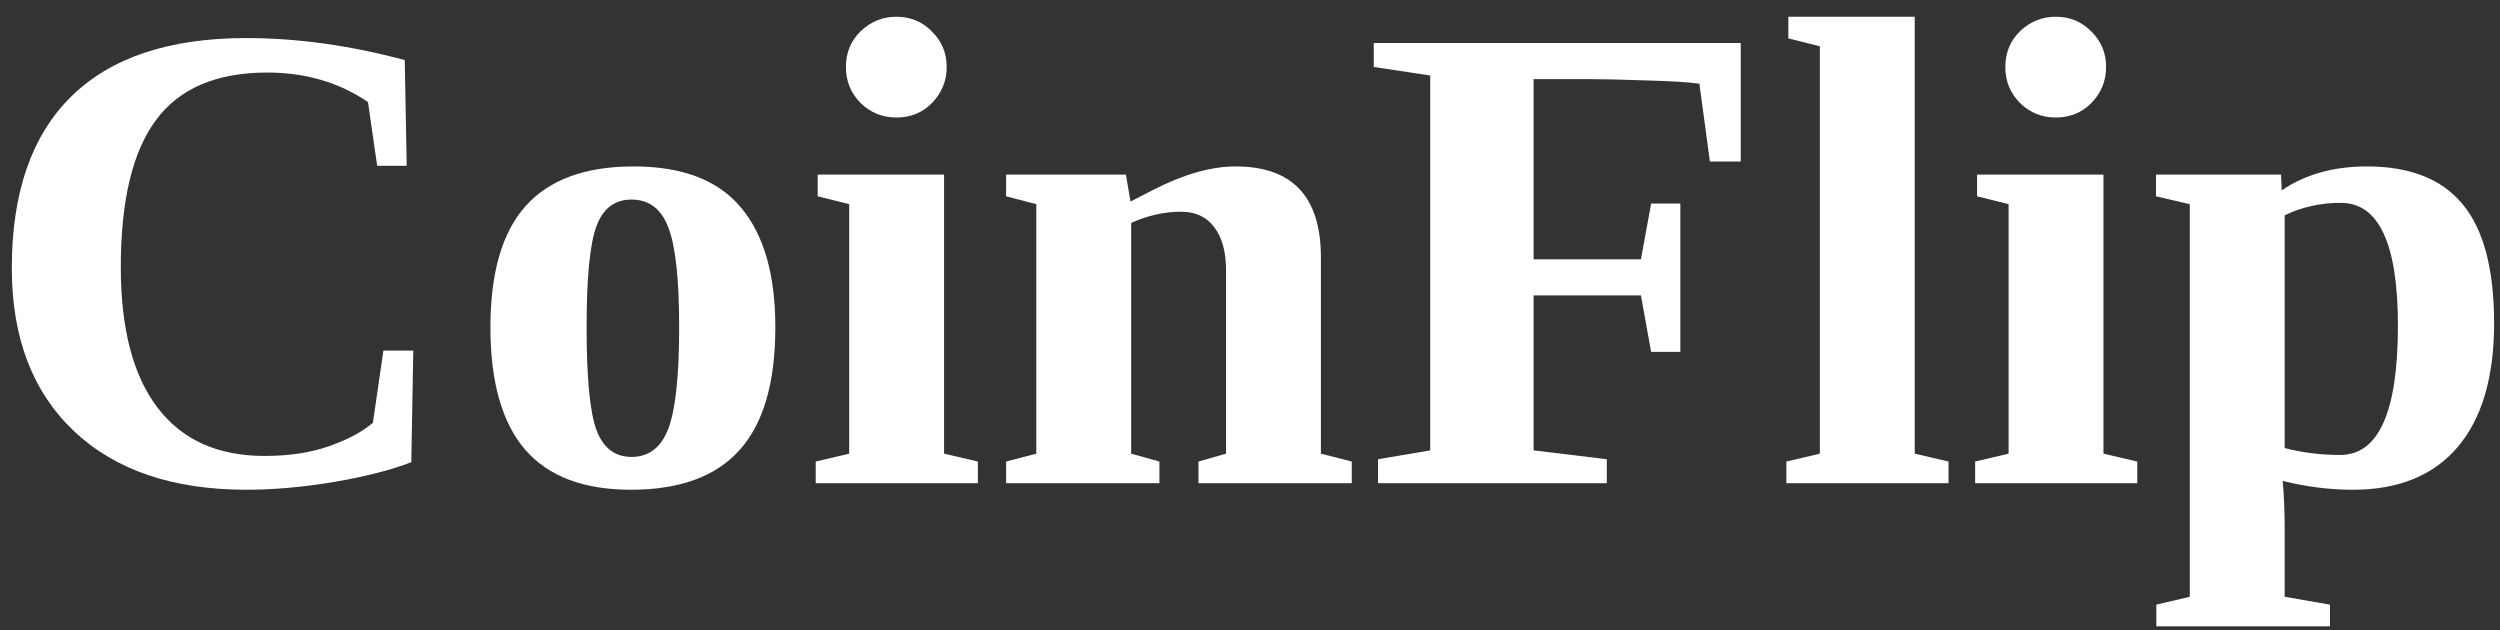 <svg width="119" height="30" viewBox="0 0 119 30" fill="none" xmlns="http://www.w3.org/2000/svg">
<rect x="0" y="0" width="119" height="30" fill="#333333" stroke="none"/>
<path d="M108.609 9.062C109.724 8.302 111.078 7.922 112.672 7.922C114.714 7.922 116.229 8.521 117.219 9.719C118.219 10.917 118.719 12.807 118.719 15.391C118.719 17.953 118.141 19.917 116.984 21.281C115.828 22.635 114.167 23.312 112 23.312C110.896 23.312 109.781 23.172 108.656 22.891C108.719 23.578 108.75 24.349 108.75 25.203V28.406L110.906 28.781V29.812H102.641V28.781L104.234 28.406V9.719L102.625 9.344V8.312H108.578L108.609 9.062ZM114.141 15.5C114.141 11.604 113.234 9.656 111.422 9.656C110.453 9.656 109.562 9.854 108.75 10.25V21.328C109.594 21.547 110.474 21.656 111.391 21.656C113.224 21.656 114.141 19.604 114.141 15.5Z" fill="white"/>
<path d="M100.125 21.594L101.734 21.969V23H94.016V21.969L95.609 21.594V9.719L94.109 9.344V8.312H100.125V21.594ZM95.453 3.188C95.453 2.51 95.688 1.943 96.156 1.484C96.635 1.026 97.203 0.797 97.859 0.797C98.526 0.797 99.088 1.031 99.547 1.5C100.016 1.958 100.25 2.521 100.25 3.188C100.25 3.844 100.021 4.411 99.562 4.891C99.104 5.359 98.537 5.594 97.859 5.594C97.193 5.594 96.625 5.365 96.156 4.906C95.688 4.438 95.453 3.865 95.453 3.188Z" fill="white"/>
<path d="M91.141 21.594L92.75 21.969V23H85.031V21.969L86.625 21.594V2.203L85.125 1.828V0.797H91.141V21.594Z" fill="white"/>
<path d="M73 14.062V21.438L76.484 21.859V23H65.594V21.859L68.078 21.438V3.594L65.391 3.188V2.047H82.859V7.688H81.391L80.891 3.984C80.38 3.911 79.537 3.859 78.359 3.828C77.182 3.786 76.255 3.766 75.578 3.766H73V12.344H78.109L78.594 9.688H79.984V16.75H78.594L78.109 14.062H73Z" fill="white"/>
<path d="M53.812 9.594L54.875 9.047C56.333 8.297 57.646 7.922 58.812 7.922C61.521 7.922 62.875 9.365 62.875 12.25V21.594L64.344 21.969V23H57.047V21.969L58.359 21.594V12.859C58.359 11.984 58.172 11.302 57.797 10.812C57.432 10.323 56.906 10.078 56.219 10.078C55.427 10.078 54.635 10.255 53.844 10.609V21.594L55.188 21.969V23H47.891V21.969L49.328 21.594V9.719L47.891 9.344V8.312H53.594L53.812 9.594Z" fill="white"/>
<path d="M44.938 21.594L46.547 21.969V23H38.828V21.969L40.422 21.594V9.719L38.922 9.344V8.312H44.938V21.594ZM40.266 3.188C40.266 2.51 40.5 1.943 40.969 1.484C41.448 1.026 42.016 0.797 42.672 0.797C43.339 0.797 43.901 1.031 44.359 1.5C44.828 1.958 45.062 2.521 45.062 3.188C45.062 3.844 44.833 4.411 44.375 4.891C43.917 5.359 43.349 5.594 42.672 5.594C42.005 5.594 41.438 5.365 40.969 4.906C40.5 4.438 40.266 3.865 40.266 3.188Z" fill="white"/>
<path d="M36.906 15.578C36.906 18.213 36.339 20.162 35.203 21.422C34.078 22.682 32.354 23.312 30.031 23.312C27.781 23.312 26.104 22.677 25 21.406C23.896 20.125 23.344 18.182 23.344 15.578C23.344 12.984 23.901 11.062 25.016 9.812C26.141 8.552 27.854 7.922 30.156 7.922C32.479 7.922 34.182 8.573 35.266 9.875C36.359 11.167 36.906 13.068 36.906 15.578ZM32.328 15.578C32.328 13.287 32.156 11.703 31.812 10.828C31.479 9.943 30.896 9.5 30.062 9.5C29.26 9.5 28.703 9.922 28.391 10.766C28.078 11.609 27.922 13.213 27.922 15.578C27.922 17.984 28.078 19.615 28.391 20.469C28.713 21.323 29.271 21.75 30.062 21.75C30.885 21.75 31.469 21.302 31.812 20.406C32.156 19.5 32.328 17.891 32.328 15.578Z" fill="white"/>
<path d="M11.734 23.312C8.224 23.312 5.484 22.38 3.516 20.516C1.547 18.651 0.562 16.068 0.562 12.766C0.562 9.182 1.5 6.464 3.375 4.609C5.26 2.745 8.042 1.812 11.719 1.812C14.146 1.812 16.662 2.161 19.266 2.859L19.359 7.891H17.953L17.516 4.859C16.141 3.922 14.542 3.453 12.719 3.453C10.302 3.453 8.536 4.208 7.422 5.719C6.307 7.219 5.75 9.552 5.75 12.719C5.75 15.646 6.333 17.875 7.5 19.406C8.667 20.938 10.365 21.703 12.594 21.703C13.771 21.703 14.797 21.547 15.672 21.234C16.557 20.922 17.25 20.552 17.75 20.125L18.25 16.688H19.672L19.578 22C18.641 22.365 17.422 22.677 15.922 22.938C14.422 23.188 13.026 23.312 11.734 23.312Z" fill="white"/>
</svg>
